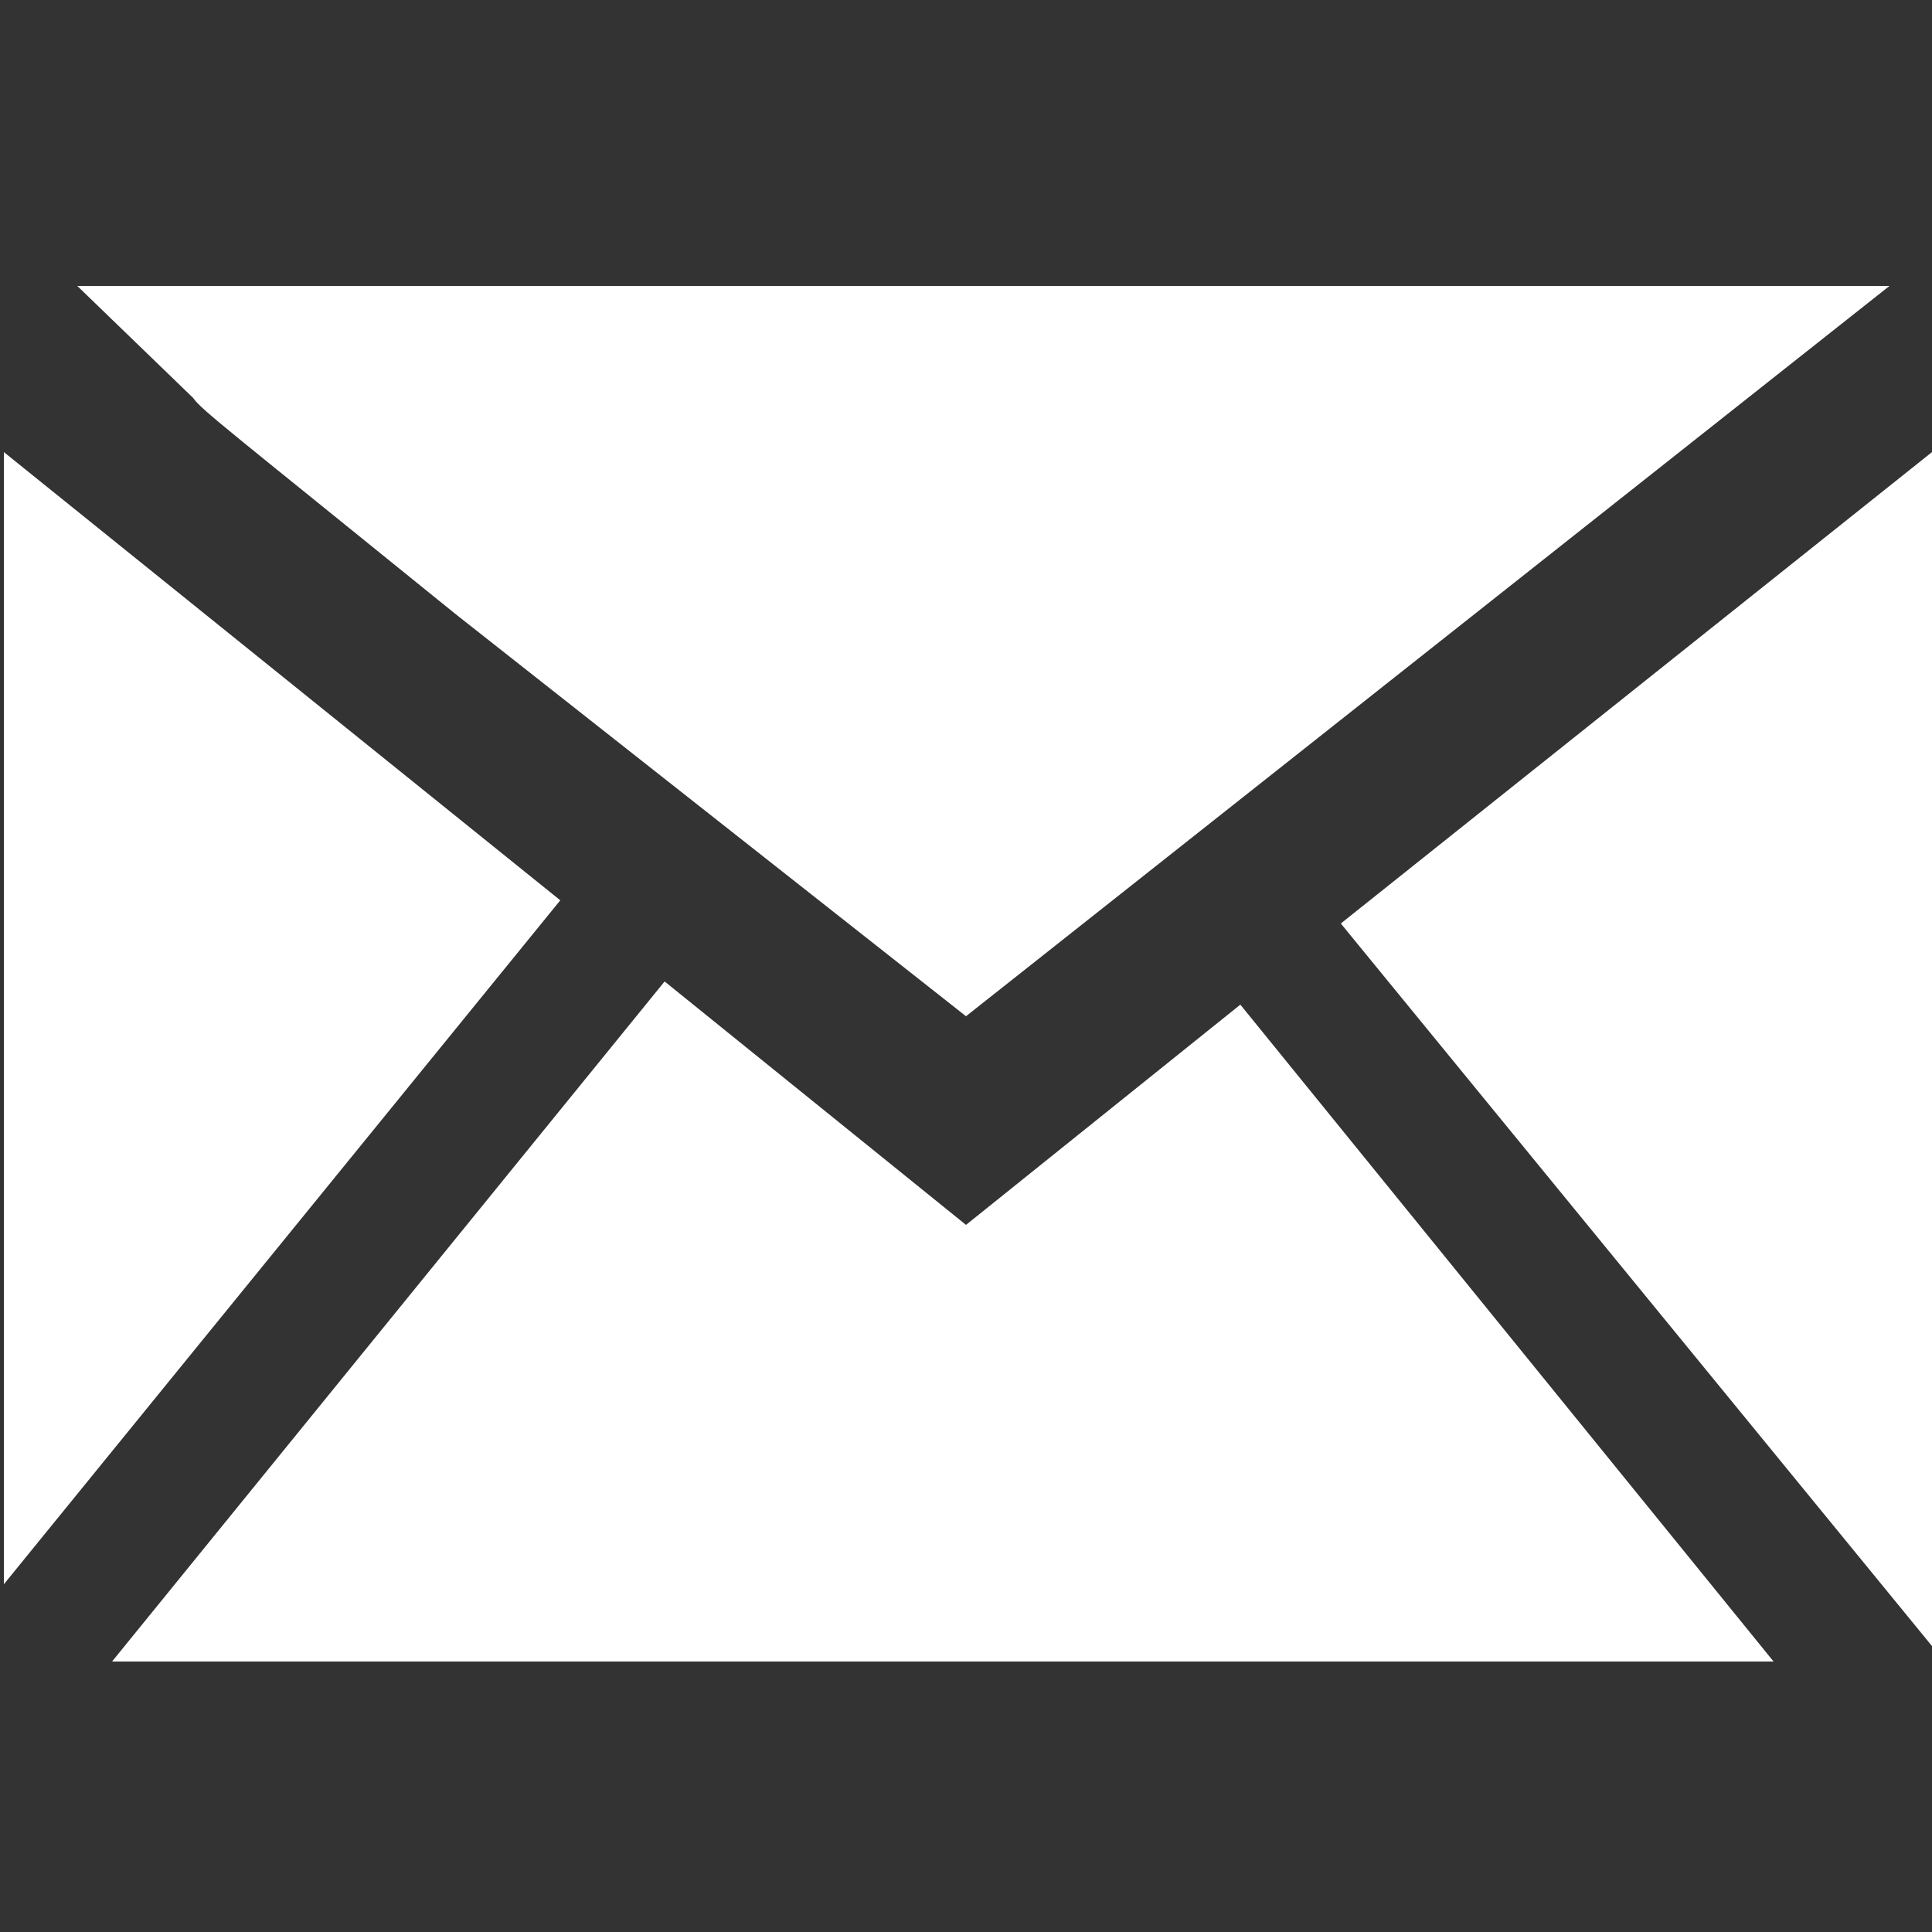<?xml version="1.0" encoding="utf-8"?>
<!-- Generator: Adobe Illustrator 23.0.3, SVG Export Plug-In . SVG Version: 6.00 Build 0)  -->
<svg version="1.1" id="Vrstva_1" xmlns="http://www.w3.org/2000/svg" xmlns:xlink="http://www.w3.org/1999/xlink" x="0px" y="0px"
	 viewBox="0 0 50 50" style="enable-background:new 0 0 50 50;" xml:space="preserve">
<rect x="0" y="0" width="50" height="50" fill="#333333" stroke="none"/>
<style type="text/css">
	.st0{fill:#FFFFFF;}
</style>
<path class="st0" d="M5,10.3L2,7.4h46.9L25,26.3L11.8,15.9C6,11.2,5.2,10.6,5,10.3z"/>
<polygon class="st0" points="14.5,23.3 0.1,41 0.1,11.7 "/>
<polygon class="st0" points="32.1,26 45.9,43 2.9,43 17.2,25.4 25,31.7 "/>
<polygon class="st0" points="50,11.7 50,42.6 34.7,23.9 "/>
</svg>
